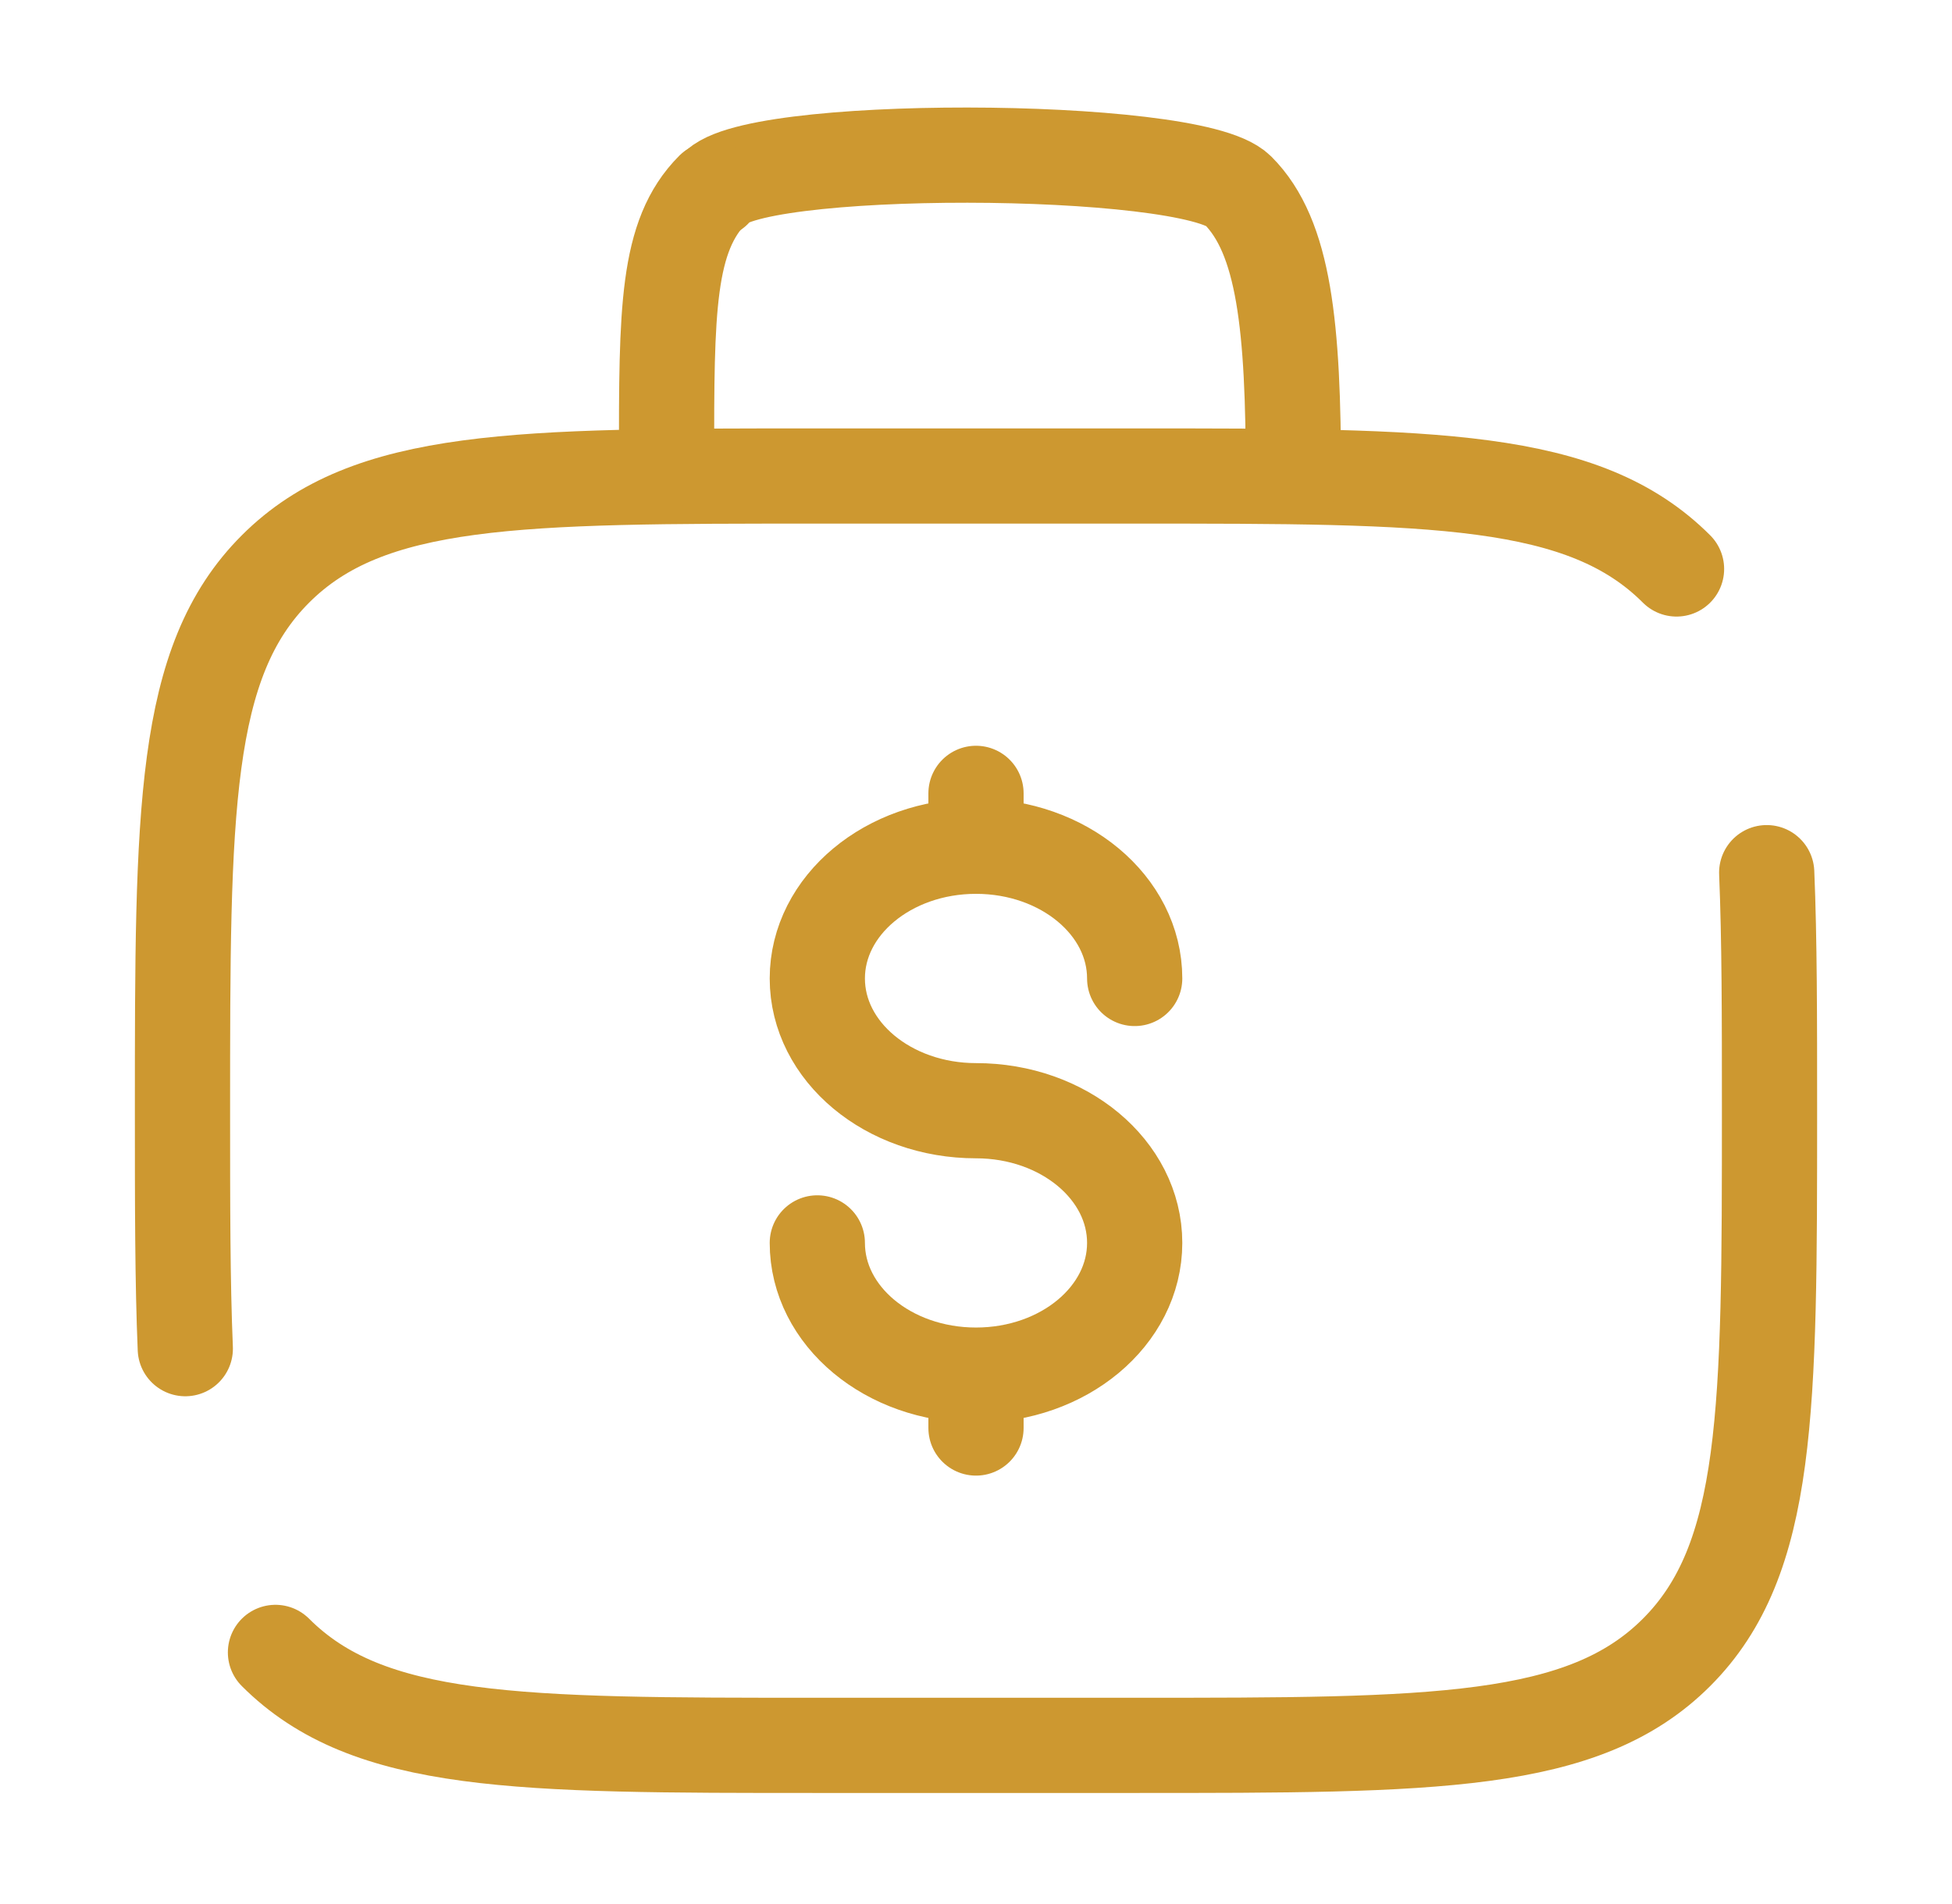 <svg width="41" height="40" viewBox="0 0 41 40" fill="none" xmlns="http://www.w3.org/2000/svg">
<path d="M5.786 34.714C7.738 36.667 10.881 36.667 17.167 36.667H23.833C30.119 36.667 33.261 36.667 35.214 34.714C37.167 32.761 37.167 29.619 37.167 23.333C37.167 21.384 37.167 19.736 37.108 18.333M35.214 11.953C33.261 10 30.119 10 23.833 10H17.167C10.881 10 7.738 10 5.786 11.953C3.833 13.905 3.833 17.048 3.833 23.333C3.833 25.283 3.833 26.93 3.892 28.333" stroke="#CD9830" stroke-width="2" stroke-linecap="round"/>
<path d="M15 4C15.5 3 25.024 3.024 26 4C26.976 4.976 27.167 6.857 27.167 10" stroke="#CD9830" stroke-width="2" stroke-linecap="round"/>
<path d="M14.976 3.977C14 4.953 14 6.524 14 9.667" stroke="#CD9830" stroke-width="2" stroke-linecap="round"/>
<path d="M20.5 28.889C22.341 28.889 23.833 27.646 23.833 26.111C23.833 24.577 22.341 23.334 20.5 23.334C18.659 23.334 17.167 22.09 17.167 20.556C17.167 19.022 18.659 17.778 20.5 17.778M20.5 28.889C18.659 28.889 17.167 27.646 17.167 26.111M20.5 28.889V30M20.5 16.667V17.778M20.5 17.778C22.341 17.778 23.833 19.022 23.833 20.556" stroke="#CD9830" stroke-width="2" stroke-linecap="round"/>
</svg>
